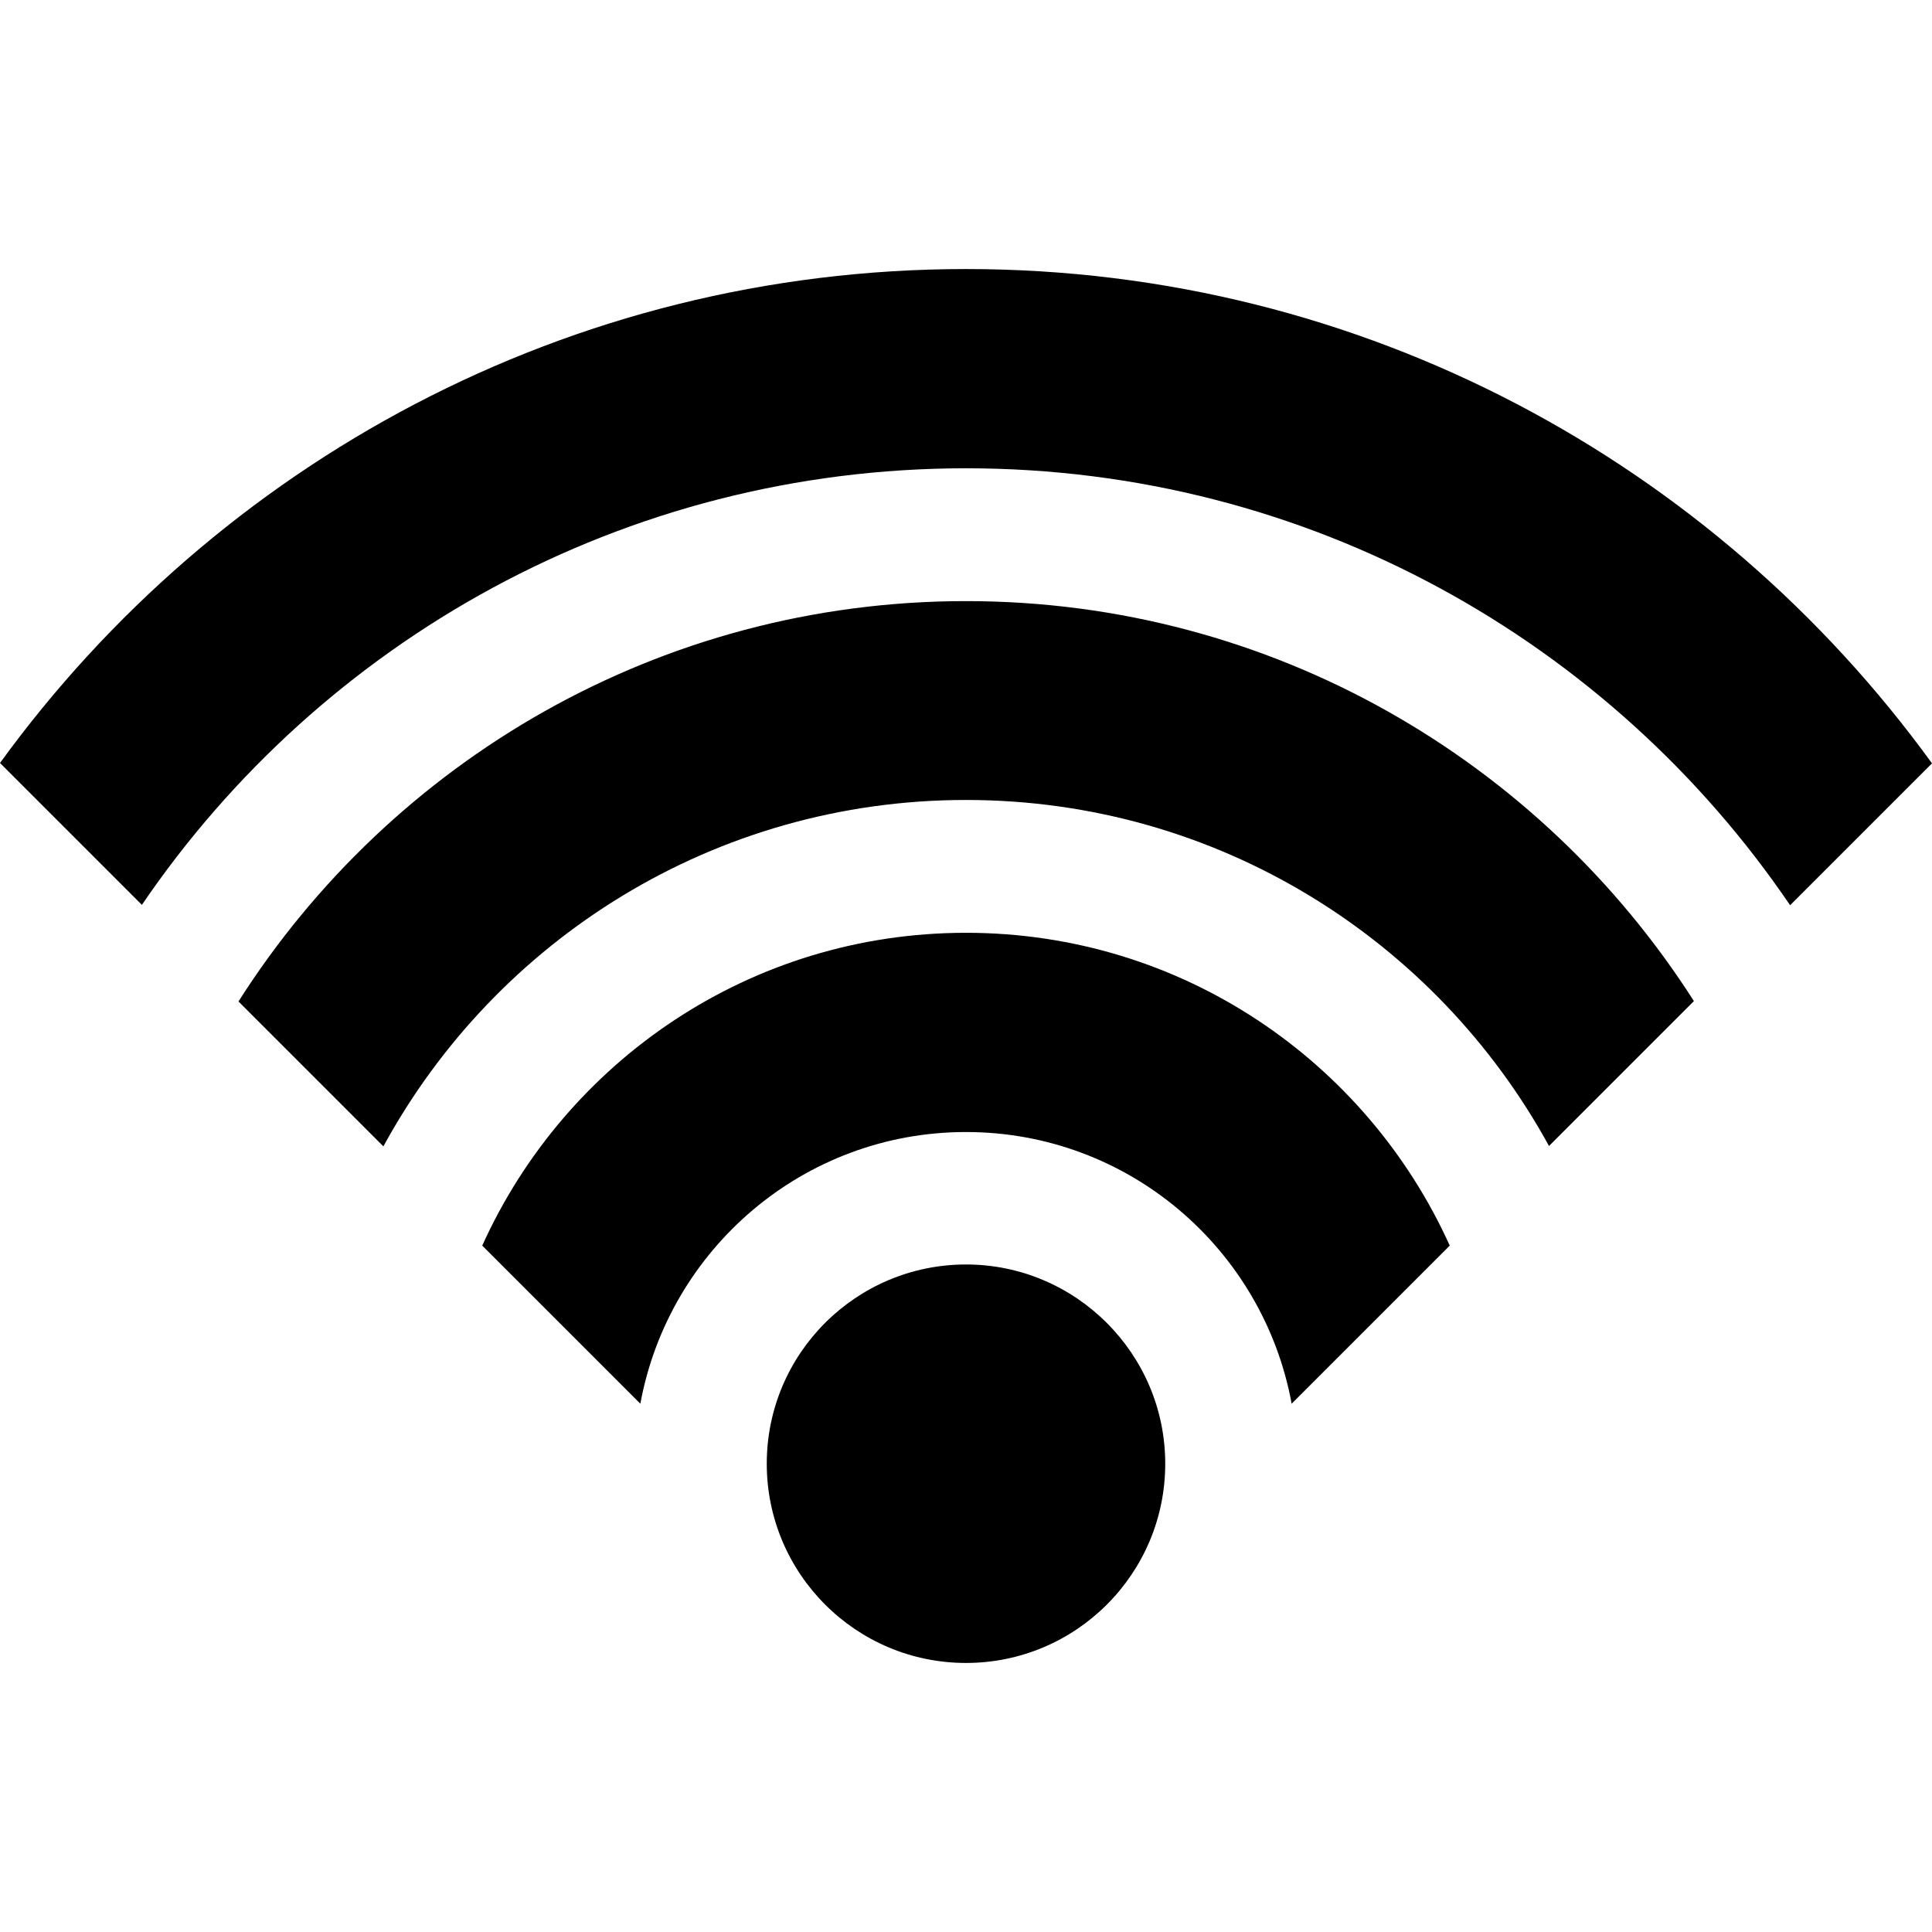 <?xml version="1.0" encoding="utf-8"?>

<!-- Uploaded to: SVG Repo, www.svgrepo.com, Generator: SVG Repo Mixer Tools -->
<svg fill="#000000" height="800px" width="800px" version="1.1" id="Layer_1" xmlns="http://www.w3.org/2000/svg" xmlns:xlink="http://www.w3.org/1999/xlink" 
	 viewBox="0 0 512 512" enable-background="new 0 0 512 512" xml:space="preserve">
<path d="M256,247.2c-57.1,0-106.1,34-128.2,82.9l41.9,41.9c7.5-40.9,43.2-72,86.3-72c43.1,0,78.8,31.1,86.3,72l41.9-41.9
	C362.1,281.2,313.1,247.2,256,247.2z M256,71.3C150.6,71.3,57.5,123,0,202.2l37.6,37.6C85.1,170,165.2,124.1,256,124.1
	c90.8,0,170.9,45.9,218.4,115.8l37.6-37.6C454.5,123,361.4,71.3,256,71.3z M256,159.3c-81.1,0-152.3,42.4-192.8,106.1l38.4,38.4
	C131.4,249.1,189.3,212,256,212s124.6,37.1,154.5,91.7l38.4-38.4C408.3,201.7,337.1,159.3,256,159.3z M256,335.1
	c-29.1,0-52.8,23.6-52.8,52.8c0,29.1,23.6,52.8,52.8,52.8c29.1,0,52.8-23.6,52.8-52.8C308.8,358.8,285.1,335.1,256,335.1z"/>
</svg>